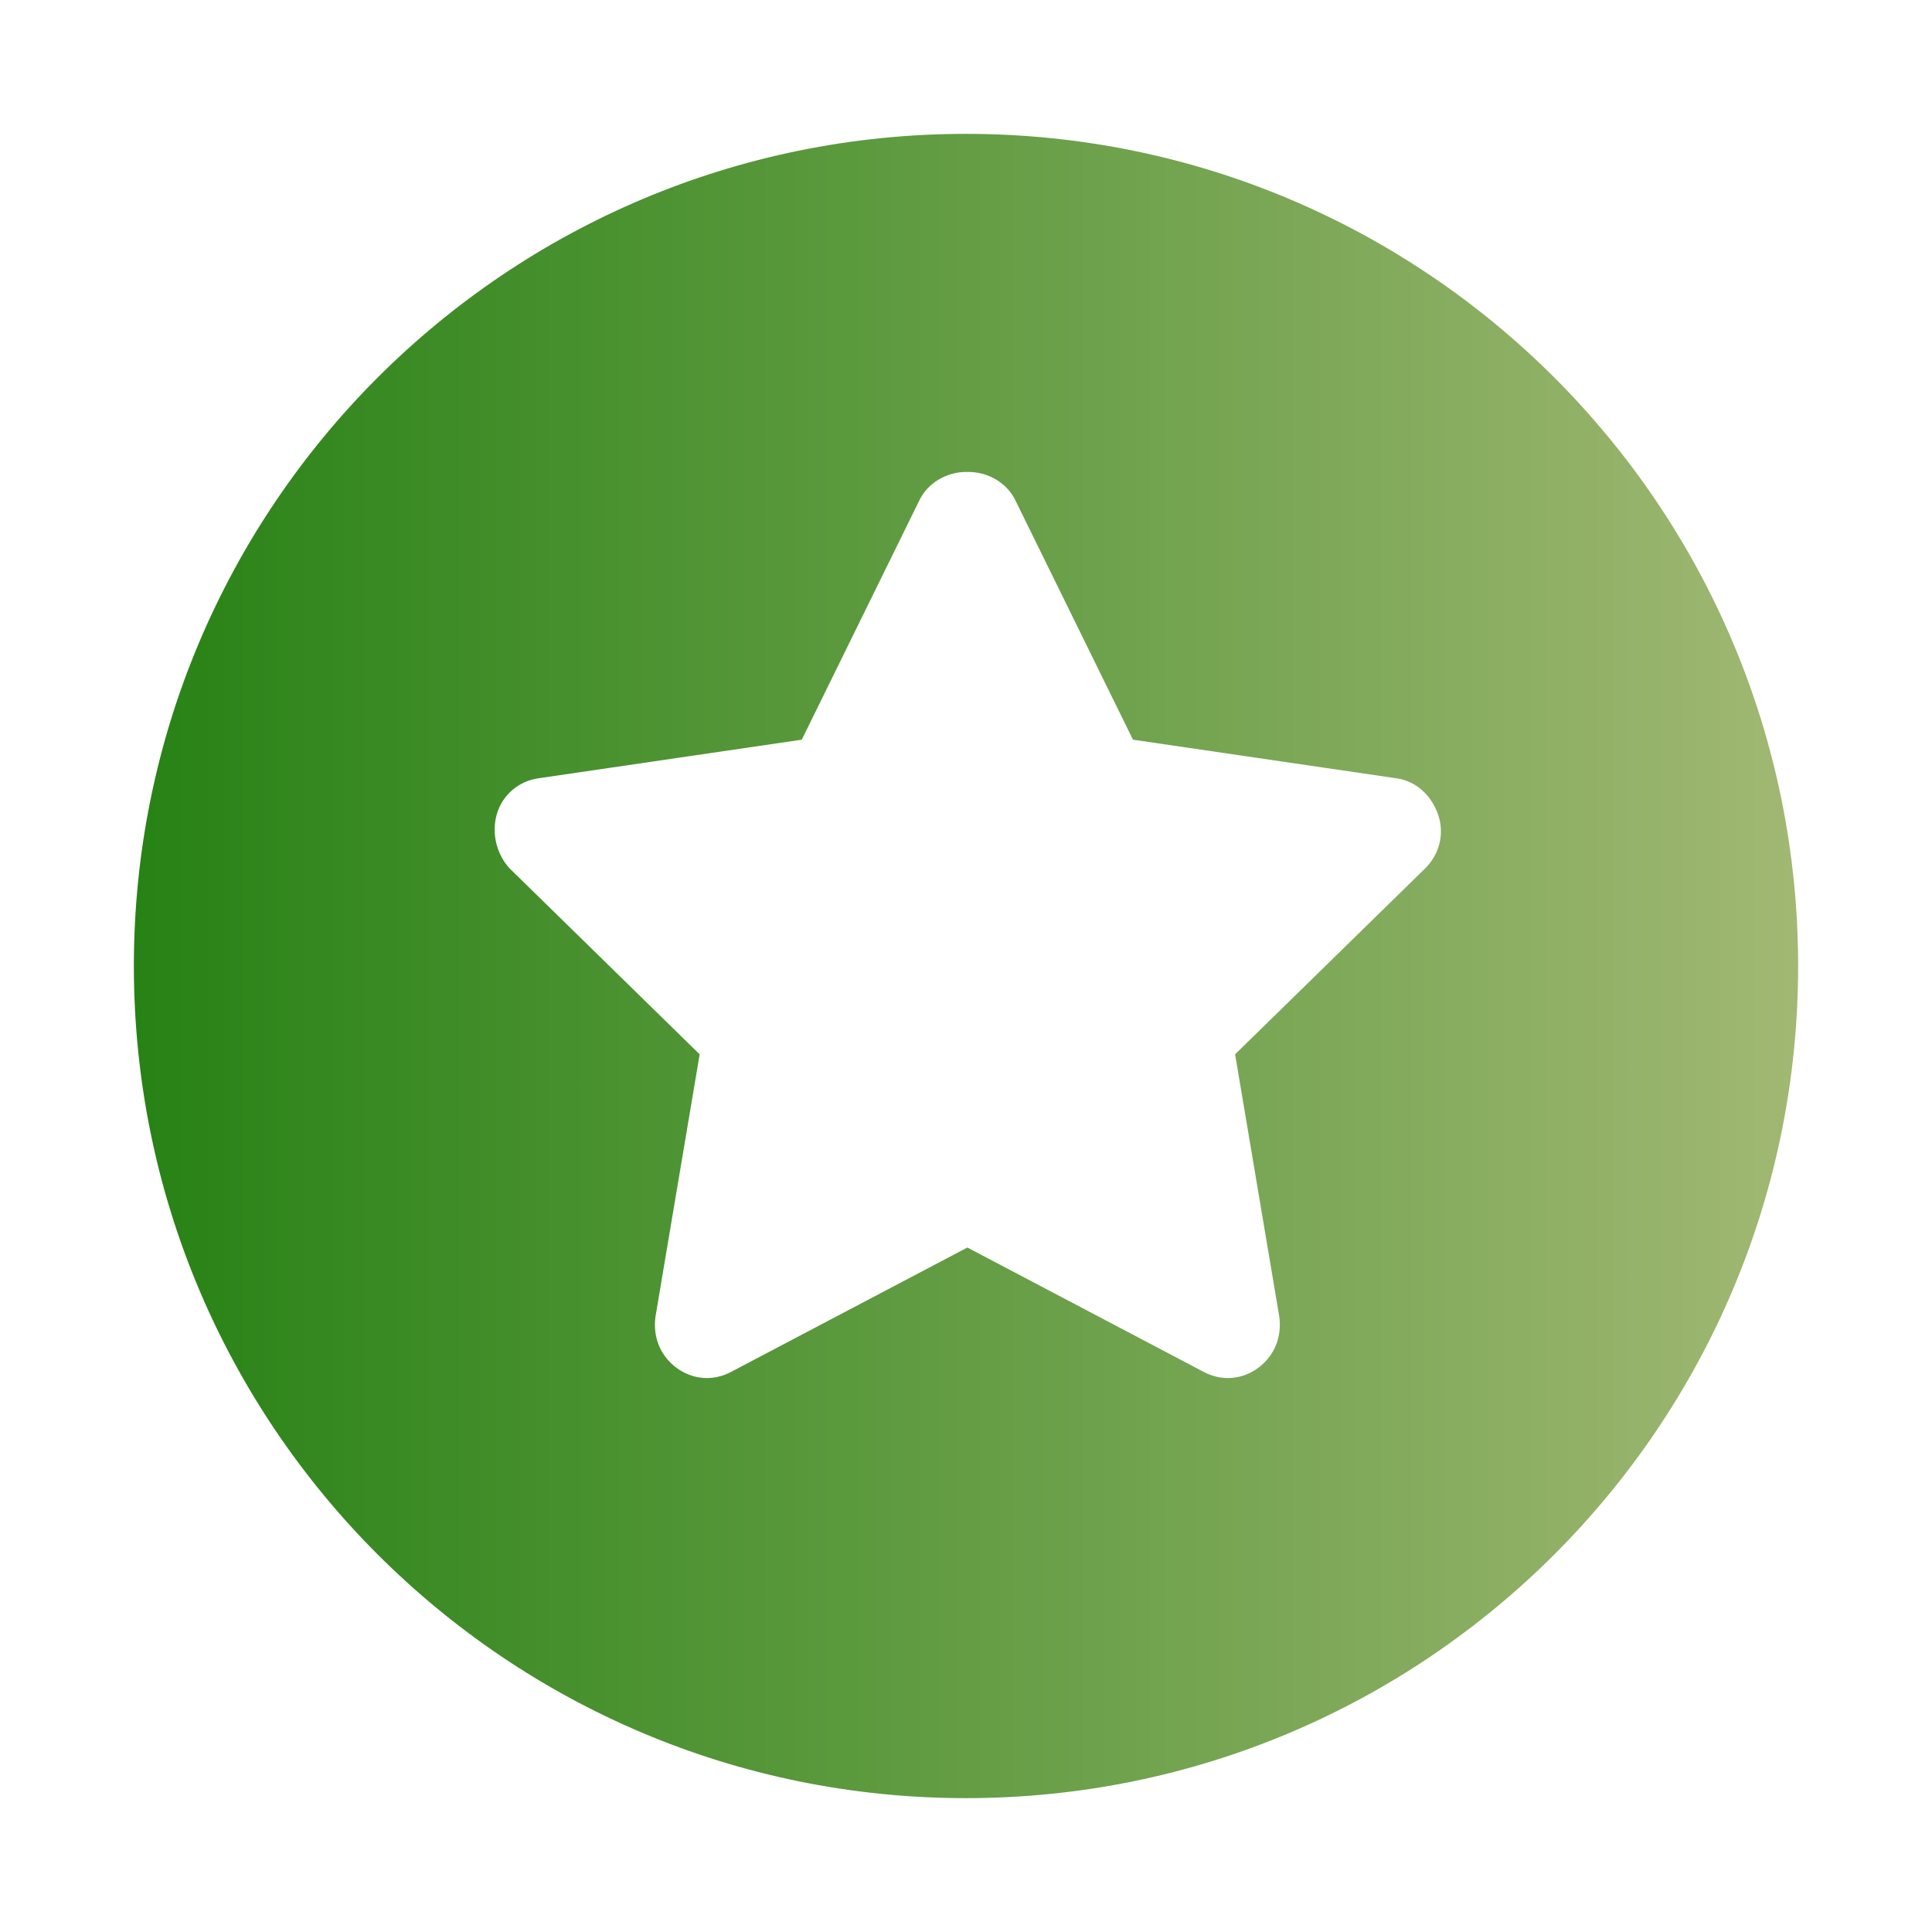 <?xml version="1.0" encoding="UTF-8"?>
<svg xmlns="http://www.w3.org/2000/svg" version="1.1" xmlns:xlink="http://www.w3.org/1999/xlink" viewBox="0 0 140 140">
  <defs>
    <style>
      .cls-1 {
        fill: url(#Unbenannter_Verlauf_3);
      }
    </style>
    <linearGradient id="Unbenannter_Verlauf_3" data-name="Unbenannter Verlauf 3" x1="9.7" y1="70" x2="130.3" y2="70" gradientTransform="translate(0 140) scale(1 -1)" gradientUnits="userSpaceOnUse">
      <stop offset="0" stop-color="#278215"/>
      <stop offset="1" stop-color="#a1b873"/>
    </linearGradient>
  </defs>
  <!-- Generator: Adobe Illustrator 28.7.1, SVG Export Plug-In . SVG Version: 1.2.0 Build 142)  -->
  <g>
    <g id="Ebene_1">
      <path class="cls-1" d="M9.7,70c0-33.3,27-60.3,60.3-60.3s60.3,27,60.3,60.3-27,60.3-60.3,60.3S9.7,103.3,9.7,70ZM70,34.2c-1.4,0-2.8.8-3.4,2.1l-8.5,17.3-19.1,2.8c-1.4.2-2.6,1.2-3,2.6s0,2.9.9,3.9l13.8,13.5-3.2,19c-.2,1.4.3,2.8,1.5,3.7s2.7,1,4,.3l17.1-9,17.1,9c1.3.7,2.8.6,4-.3s1.7-2.3,1.5-3.7l-3.2-19,13.8-13.5c1-1,1.4-2.5.9-3.9s-1.6-2.4-3-2.6l-19.1-2.8-8.5-17.3c-.6-1.3-2-2.1-3.4-2.1h0s0,0,0,0Z"/>
    </g>
  </g>
</svg>